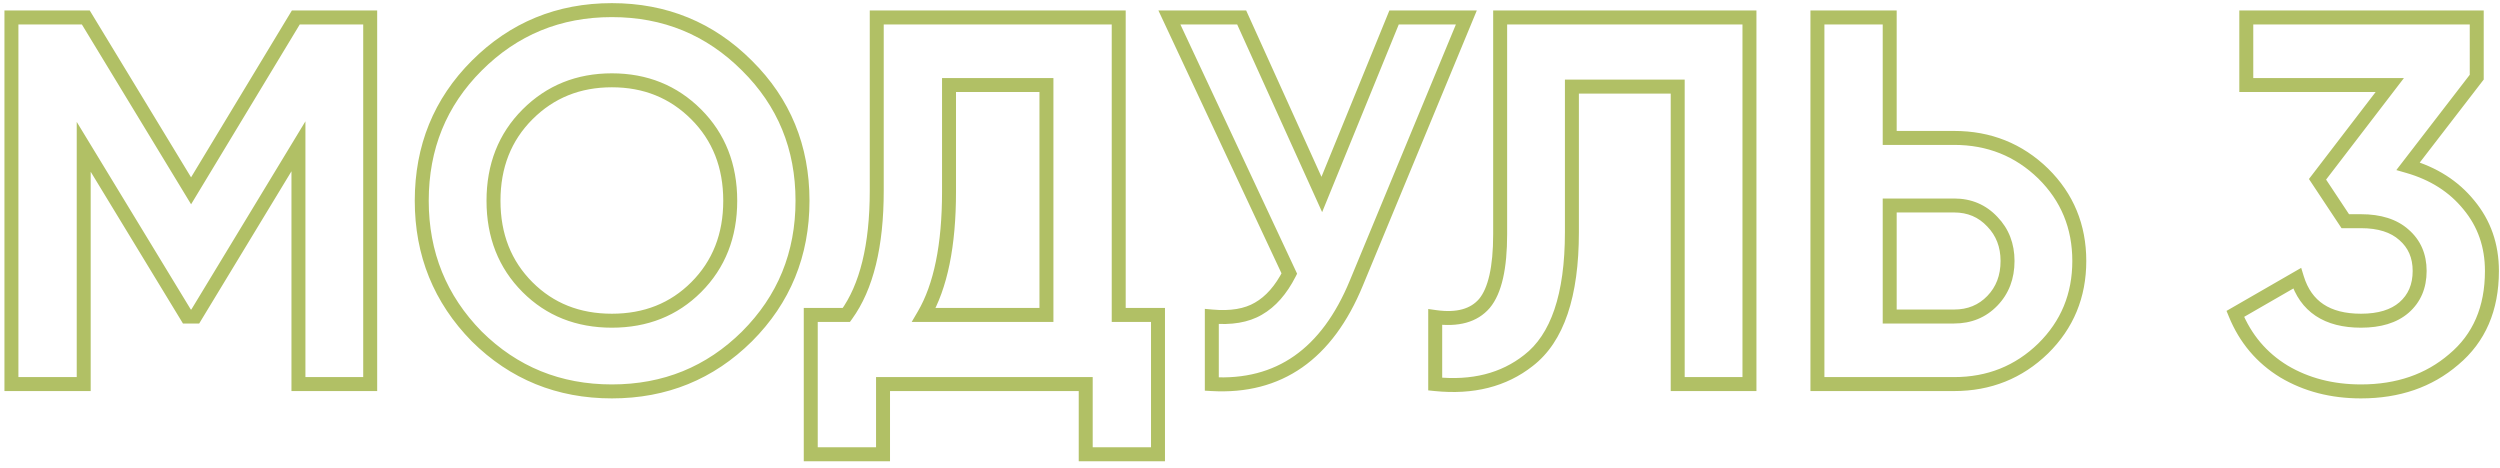 <?xml version="1.0" encoding="UTF-8"?> <svg xmlns="http://www.w3.org/2000/svg" width="358" height="67" viewBox="0 0 358 67" fill="none"> <path d="M42.362 2.5V1.5H41.798L41.506 1.983L42.362 2.5ZM53.012 2.5H54.012V1.5H53.012V2.5ZM53.012 55V56H54.012V55H53.012ZM42.737 55H41.737V56H42.737V55ZM42.737 20.95H43.737V17.371L41.882 20.432L42.737 20.95ZM27.962 45.325V46.325H28.525L28.817 45.843L27.962 45.325ZM26.762 45.325L25.908 45.844L26.2 46.325H26.762V45.325ZM11.987 21.025L12.842 20.506L10.987 17.456V21.025H11.987ZM11.987 55V56H12.987V55H11.987ZM1.637 55H0.637V56H1.637V55ZM1.637 2.5V1.5H0.637V2.5H1.637ZM12.287 2.5L13.142 1.981L12.85 1.5H12.287V2.5ZM27.362 27.325L26.508 27.844L27.364 29.255L28.218 27.842L27.362 27.325ZM42.362 3.5L53.012 3.5V1.5L42.362 1.5V3.5ZM52.012 2.5L52.012 55H54.012L54.012 2.5H52.012ZM53.012 54H42.737V56H53.012V54ZM43.737 55L43.737 20.95H41.737L41.737 55H43.737ZM41.882 20.432L27.107 44.807L28.817 45.843L43.592 21.468L41.882 20.432ZM27.962 44.325H26.762V46.325H27.962V44.325ZM27.617 44.806L12.842 20.506L11.133 21.544L25.908 45.844L27.617 44.806ZM10.987 21.025L10.987 55H12.987L12.987 21.025H10.987ZM11.987 54L1.637 54L1.637 56L11.987 56L11.987 54ZM2.637 55L2.637 2.5H0.637L0.637 55H2.637ZM1.637 3.5L12.287 3.5V1.5L1.637 1.5V3.5ZM11.432 3.019L26.508 27.844L28.217 26.806L13.142 1.981L11.432 3.019ZM28.218 27.842L43.218 3.017L41.506 1.983L26.506 26.808L28.218 27.842ZM106.969 48.175L107.673 48.886L107.677 48.882L106.969 48.175ZM68.269 48.175L67.556 48.875L67.561 48.88L67.566 48.885L68.269 48.175ZM68.269 9.4L67.562 8.693L67.562 8.693L68.269 9.4ZM106.969 9.4L106.262 10.107L106.266 10.11L106.969 9.4ZM75.544 41.125L74.837 41.832L75.544 41.125ZM99.694 41.125L100.402 41.832L100.402 41.832L99.694 41.125ZM99.694 16.375L100.402 15.668L100.402 15.668L99.694 16.375ZM75.544 16.375L74.837 15.668L74.837 15.668L75.544 16.375ZM106.266 47.465C101.157 52.525 94.961 55.05 87.619 55.05V57.05C95.478 57.05 102.182 54.325 107.673 48.885L106.266 47.465ZM87.619 55.05C80.278 55.05 74.082 52.525 68.973 47.465L67.566 48.885C73.057 54.325 79.761 57.05 87.619 57.05V55.05ZM68.983 47.475C63.919 42.315 61.394 36.092 61.394 28.75H59.394C59.394 36.608 62.119 43.336 67.556 48.875L68.983 47.475ZM61.394 28.75C61.394 21.356 63.92 15.163 68.977 10.107L67.562 8.693C62.118 14.137 59.394 20.844 59.394 28.75H61.394ZM68.977 10.107C74.086 4.998 80.281 2.45 87.619 2.45V0.45C79.758 0.45 73.053 3.202 67.562 8.693L68.977 10.107ZM87.619 2.45C94.958 2.45 101.153 4.998 106.262 10.107L107.677 8.693C102.186 3.202 95.481 0.45 87.619 0.45V2.45ZM106.266 10.11C111.371 15.167 113.919 21.359 113.919 28.75H115.919C115.919 20.841 113.168 14.133 107.673 8.69L106.266 10.11ZM113.919 28.75C113.919 36.141 111.37 42.36 106.262 47.468L107.677 48.882C113.168 43.39 115.919 36.659 115.919 28.75H113.919ZM74.837 41.832C78.239 45.234 82.525 46.925 87.619 46.925V44.925C83.014 44.925 79.25 43.416 76.251 40.418L74.837 41.832ZM87.619 46.925C92.714 46.925 97 45.234 100.402 41.832L98.987 40.418C95.989 43.416 92.225 44.925 87.619 44.925V46.925ZM100.402 41.832C103.856 38.377 105.569 33.989 105.569 28.75H103.569C103.569 33.511 102.032 37.373 98.987 40.418L100.402 41.832ZM105.569 28.75C105.569 23.511 103.856 19.123 100.402 15.668L98.987 17.082C102.032 20.127 103.569 23.989 103.569 28.75H105.569ZM100.402 15.668C96.955 12.221 92.671 10.5 87.619 10.5V12.5C92.167 12.5 95.934 14.029 98.987 17.082L100.402 15.668ZM87.619 10.5C82.567 10.5 78.284 12.221 74.837 15.668L76.251 17.082C79.305 14.029 83.072 12.5 87.619 12.5V10.5ZM74.837 15.668C71.382 19.123 69.669 23.511 69.669 28.75H71.669C71.669 23.989 73.207 20.127 76.251 17.082L74.837 15.668ZM69.669 28.75C69.669 33.989 71.382 38.377 74.837 41.832L76.251 40.418C73.207 37.373 71.669 33.511 71.669 28.75H69.669ZM160.2 2.5H161.2V1.5H160.2V2.5ZM160.2 45.1H159.2V46.1H160.2V45.1ZM165.825 45.1H166.825V44.1H165.825V45.1ZM165.825 65.05V66.05H166.825V65.05H165.825ZM155.475 65.05H154.475V66.05H155.475V65.05ZM155.475 55H156.475V54H155.475V55ZM126.45 55V54H125.45V55H126.45ZM126.45 65.05V66.05H127.45V65.05H126.45ZM116.1 65.05H115.1V66.05H116.1V65.05ZM116.1 45.1V44.1H115.1V45.1H116.1ZM121.2 45.1V46.1H121.71L122.01 45.687L121.2 45.1ZM125.55 2.5V1.5L124.55 1.5V2.5L125.55 2.5ZM132.3 45.1L131.437 44.595L130.556 46.1H132.3V45.1ZM149.85 45.1V46.1H150.85V45.1H149.85ZM149.85 12.175H150.85V11.175H149.85V12.175ZM135.9 12.175V11.175H134.9V12.175H135.9ZM159.2 2.5V45.1H161.2V2.5H159.2ZM160.2 46.1L165.825 46.1V44.1L160.2 44.1V46.1ZM164.825 45.1V65.05H166.825V45.1H164.825ZM165.825 64.05H155.475V66.05H165.825V64.05ZM156.475 65.05V55H154.475V65.05H156.475ZM155.475 54H126.45V56H155.475V54ZM125.45 55V65.05H127.45V55H125.45ZM126.45 64.05H116.1V66.05H126.45V64.05ZM117.1 65.05V45.1H115.1V65.05H117.1ZM116.1 46.1L121.2 46.1V44.1L116.1 44.1V46.1ZM122.01 45.687C125.087 41.442 126.55 35.271 126.55 27.325H124.55C124.55 35.079 123.113 40.758 120.39 44.513L122.01 45.687ZM126.55 27.325V2.5L124.55 2.5V27.325H126.55ZM125.55 3.5L160.2 3.5V1.5L125.55 1.5V3.5ZM132.3 46.1H149.85V44.1H132.3V46.1ZM150.85 45.1V12.175H148.85V45.1H150.85ZM149.85 11.175H135.9V13.175H149.85V11.175ZM134.9 12.175V27.475H136.9V12.175H134.9ZM134.9 27.475C134.9 35.045 133.708 40.715 131.437 44.595L133.163 45.605C135.692 41.285 136.9 35.205 136.9 27.475H134.9ZM189.282 27.85L188.371 28.262L189.329 30.38L190.208 28.228L189.282 27.85ZM199.632 2.5V1.5H198.96L198.706 2.122L199.632 2.5ZM209.982 2.5L210.906 2.883L211.479 1.5H209.982V2.5ZM194.232 40.525L193.308 40.142L193.307 40.144L194.232 40.525ZM173.532 55H172.532V55.944L173.475 55.998L173.532 55ZM173.532 45.325L173.622 44.329L172.532 44.23V45.325H173.532ZM180.207 44.2L179.711 43.332L179.7 43.338L180.207 44.2ZM184.632 39.175L185.523 39.63L185.745 39.194L185.538 38.751L184.632 39.175ZM167.457 2.5V1.5H165.884L166.551 2.924L167.457 2.5ZM177.807 2.5L178.718 2.088L178.452 1.5H177.807V2.5ZM190.208 28.228L200.558 2.878L198.706 2.122L188.356 27.472L190.208 28.228ZM199.632 3.5L209.982 3.5V1.5L199.632 1.5V3.5ZM209.058 2.117L193.308 40.142L195.156 40.908L210.906 2.883L209.058 2.117ZM193.307 40.144C191.258 45.121 188.585 48.7 185.334 50.974C182.094 53.24 178.198 54.266 173.589 54.002L173.475 55.998C178.465 56.284 182.82 55.172 186.48 52.613C190.128 50.062 193.006 46.129 195.157 40.906L193.307 40.144ZM174.532 55V45.325H172.532V55H174.532ZM173.441 46.321C176.319 46.583 178.774 46.203 180.714 45.062L179.7 43.338C178.239 44.197 176.245 44.568 173.622 44.329L173.441 46.321ZM180.703 45.068C182.667 43.946 184.261 42.1 185.523 39.63L183.741 38.72C182.603 40.95 181.247 42.454 179.711 43.332L180.703 45.068ZM185.538 38.751L168.363 2.076L166.551 2.924L183.726 39.599L185.538 38.751ZM167.457 3.5L177.807 3.5V1.5L167.457 1.5V3.5ZM176.896 2.912L188.371 28.262L190.193 27.438L178.718 2.088L176.896 2.912ZM205.522 55H204.522V55.903L205.42 55.995L205.522 55ZM205.522 45.4L205.661 44.41L204.522 44.249V45.4H205.522ZM212.572 43.45L213.331 44.101L213.34 44.09L212.572 43.45ZM214.822 2.5V1.5H213.822V2.5H214.822ZM250.522 2.5H251.522V1.5H250.522V2.5ZM250.522 55V56H251.522V55H250.522ZM240.247 55H239.247V56H240.247V55ZM240.247 12.4L241.247 12.4V11.4L240.247 11.4V12.4ZM225.097 12.4V11.4H224.097V12.4H225.097ZM218.872 51.625L218.261 50.833L218.252 50.84L218.872 51.625ZM206.522 55V45.4H204.522V55H206.522ZM205.383 46.39C208.771 46.867 211.526 46.206 213.331 44.101L211.813 42.799C210.617 44.194 208.672 44.833 205.661 44.41L205.383 46.39ZM213.34 44.09C215.083 41.999 215.822 38.379 215.822 33.55H213.822C213.822 38.321 213.061 41.301 211.804 42.81L213.34 44.09ZM215.822 33.55V2.5H213.822V33.55H215.822ZM214.822 3.5L250.522 3.5V1.5L214.822 1.5V3.5ZM249.522 2.5V55H251.522V2.5H249.522ZM250.522 54H240.247V56H250.522V54ZM241.247 55V12.4L239.247 12.4V55H241.247ZM240.247 11.4H225.097V13.4H240.247V11.4ZM224.097 12.4V33.25H226.097V12.4H224.097ZM224.097 33.25C224.097 42.209 222.033 47.925 218.261 50.833L219.482 52.417C224.011 48.925 226.097 42.391 226.097 33.25H224.097ZM218.252 50.84C214.945 53.449 210.768 54.534 205.624 54.005L205.42 55.995C210.976 56.566 215.699 55.401 219.491 52.41L218.252 50.84ZM270.605 19.75H269.605V20.75H270.605V19.75ZM292.58 24.85L293.282 24.138L293.277 24.133L292.58 24.85ZM292.58 49.9L293.277 50.617L293.282 50.612L292.58 49.9ZM260.255 55H259.255V56H260.255V55ZM260.255 2.5V1.5H259.255V2.5H260.255ZM270.605 2.5H271.605V1.5H270.605V2.5ZM270.605 45.325H269.605V46.325H270.605V45.325ZM285.305 31.75L284.575 32.433L284.581 32.439L284.586 32.445L285.305 31.75ZM270.605 29.425V28.425H269.605V29.425H270.605ZM270.605 20.75H279.83V18.75H270.605V20.75ZM279.83 20.75C284.577 20.75 288.575 22.354 291.884 25.567L293.277 24.133C289.585 20.547 285.083 18.75 279.83 18.75V20.75ZM291.878 25.562C295.133 28.77 296.755 32.686 296.755 37.375H298.755C298.755 32.164 296.928 27.73 293.282 24.138L291.878 25.562ZM296.755 37.375C296.755 42.064 295.133 45.98 291.878 49.188L293.282 50.612C296.928 47.02 298.755 42.586 298.755 37.375H296.755ZM291.884 49.183C288.575 52.397 284.577 54 279.83 54V56C285.083 56 289.585 54.203 293.277 50.617L291.884 49.183ZM279.83 54L260.255 54V56L279.83 56V54ZM261.255 55V2.5H259.255V55H261.255ZM260.255 3.5L270.605 3.5V1.5L260.255 1.5V3.5ZM269.605 2.5V19.75H271.605V2.5H269.605ZM270.605 46.325H279.83V44.325H270.605V46.325ZM279.83 46.325C282.285 46.325 284.375 45.477 286.024 43.77L284.586 42.38C283.336 43.673 281.776 44.325 279.83 44.325V46.325ZM286.024 43.77C287.674 42.064 288.48 39.905 288.48 37.375H286.48C286.48 39.445 285.837 41.086 284.586 42.38L286.024 43.77ZM288.48 37.375C288.48 34.888 287.67 32.757 286.024 31.055L284.586 32.445C285.841 33.743 286.48 35.362 286.48 37.375H288.48ZM286.036 31.067C284.389 29.306 282.296 28.425 279.83 28.425V30.425C281.765 30.425 283.322 31.093 284.575 32.433L286.036 31.067ZM279.83 28.425H270.605V30.425H279.83V28.425ZM269.605 29.425V45.325H271.605V29.425H269.605ZM354.669 11.05L355.461 11.66L355.669 11.391V11.05H354.669ZM344.844 23.8L344.052 23.19L343.154 24.355L344.567 24.761L344.844 23.8ZM353.544 29.35L352.767 29.98L352.774 29.989L353.544 29.35ZM351.369 51.475L350.727 50.708L350.717 50.717L351.369 51.475ZM327.069 53.2L326.548 54.054L326.558 54.06L327.069 53.2ZM320.094 44.95L319.594 44.084L318.838 44.52L319.168 45.328L320.094 44.95ZM328.944 39.85L329.899 39.555L329.53 38.358L328.444 38.984L328.944 39.85ZM344.244 44.05L344.897 44.807L344.899 44.806L344.244 44.05ZM344.244 33.625L343.576 34.37L343.582 34.375L343.589 34.381L344.244 33.625ZM335.844 31.675L335.01 32.227L335.307 32.675H335.844V31.675ZM331.869 25.675L331.075 25.067L330.641 25.633L331.035 26.227L331.869 25.675ZM342.219 12.175L343.012 12.783L344.245 11.175H342.219V12.175ZM321.669 12.175H320.669V13.175H321.669V12.175ZM321.669 2.5V1.5H320.669V2.5H321.669ZM354.669 2.5H355.669V1.5H354.669V2.5ZM353.877 10.44L344.052 23.19L345.636 24.41L355.461 11.66L353.877 10.44ZM344.567 24.761C348.044 25.761 350.76 27.507 352.767 29.98L354.32 28.72C352.027 25.893 348.944 23.939 345.12 22.839L344.567 24.761ZM352.774 29.989C354.816 32.448 355.844 35.368 355.844 38.8H357.844C357.844 34.932 356.671 31.552 354.313 28.711L352.774 29.989ZM355.844 38.8C355.844 43.949 354.118 47.875 350.727 50.708L352.01 52.242C355.92 48.975 357.844 44.451 357.844 38.8H355.844ZM350.717 50.717C347.372 53.59 343.188 55.05 338.094 55.05V57.05C343.599 57.05 348.265 55.46 352.02 52.233L350.717 50.717ZM338.094 55.05C334.102 55.05 330.607 54.138 327.579 52.34L326.558 54.06C329.93 56.062 333.785 57.05 338.094 57.05V55.05ZM327.589 52.346C324.576 50.51 322.391 47.929 321.019 44.572L319.168 45.328C320.697 49.071 323.161 51.99 326.548 54.054L327.589 52.346ZM320.593 45.816L329.443 40.716L328.444 38.984L319.594 44.084L320.593 45.816ZM327.988 40.145C328.67 42.354 329.869 44.08 331.616 45.239C333.35 46.391 335.535 46.925 338.094 46.925V44.925C335.803 44.925 334.037 44.447 332.722 43.573C331.419 42.708 330.467 41.396 329.899 39.555L327.988 40.145ZM338.094 46.925C340.891 46.925 343.206 46.265 344.897 44.807L343.591 43.293C342.381 44.335 340.596 44.925 338.094 44.925V46.925ZM344.899 44.806C346.643 43.294 347.494 41.255 347.494 38.8H345.494C345.494 40.745 344.844 42.206 343.589 43.294L344.899 44.806ZM347.494 38.8C347.494 36.387 346.638 34.376 344.899 32.869L343.589 34.381C344.85 35.474 345.494 36.913 345.494 38.8H347.494ZM344.911 32.88C343.22 31.365 340.9 30.675 338.094 30.675V32.675C340.587 32.675 342.367 33.285 343.576 34.37L344.911 32.88ZM338.094 30.675H335.844V32.675H338.094V30.675ZM336.677 31.123L332.702 25.123L331.035 26.227L335.01 32.227L336.677 31.123ZM332.662 26.283L343.012 12.783L341.425 11.567L331.075 25.067L332.662 26.283ZM342.219 11.175L321.669 11.175V13.175L342.219 13.175V11.175ZM322.669 12.175V2.5H320.669V12.175H322.669ZM321.669 3.5L354.669 3.5V1.5L321.669 1.5V3.5ZM353.669 2.5V11.05H355.669V2.5H353.669Z" fill="#B1C065"></path> </svg> 